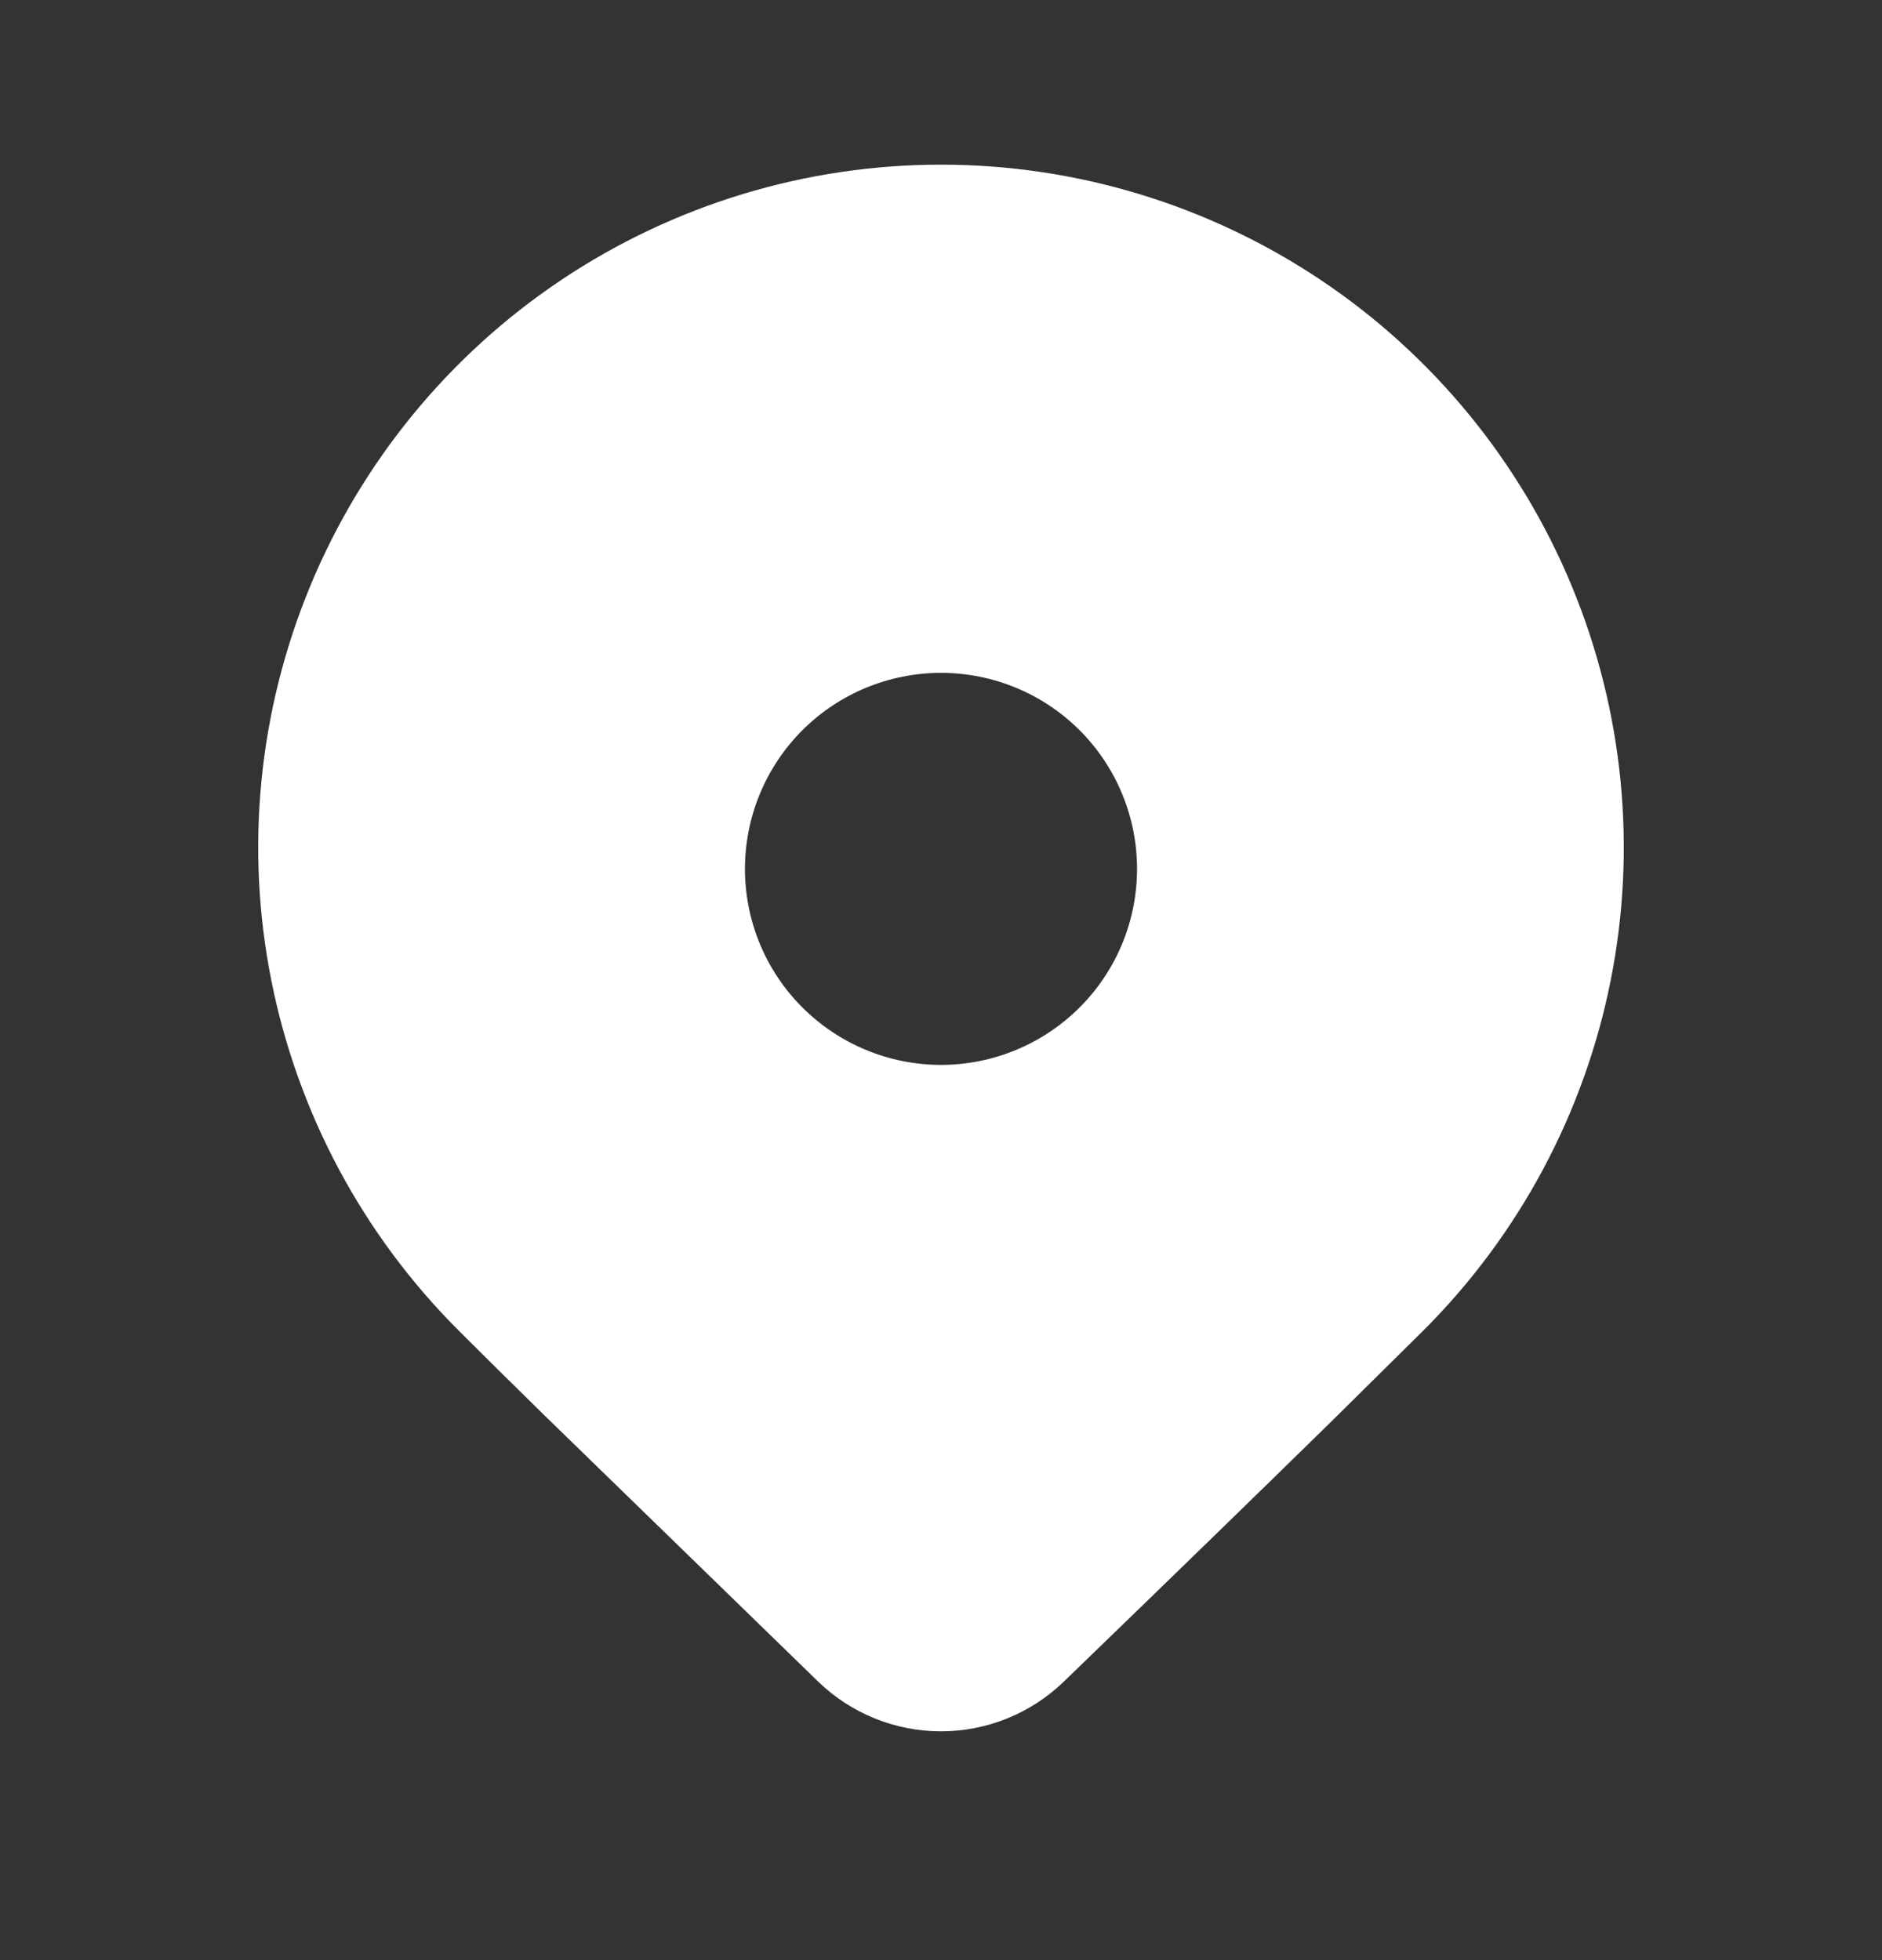 <svg width="24" height="25" viewBox="0 0 24 25" fill="none"
    xmlns="http://www.w3.org/2000/svg">
    <rect x="0" y="0" width="24" height="25" fill="#333333" stroke="none"/>
    <path d="M18.157 16.964L16.97 18.138C16.095 18.996 14.96 20.1 13.564 21.45C13.144 21.855 12.584 22.082 12 22.082C11.416 22.082 10.855 21.855 10.436 21.45L6.945 18.054C6.506 17.623 6.138 17.26 5.843 16.964C4.625 15.746 3.796 14.194 3.46 12.505C3.124 10.816 3.297 9.066 3.956 7.475C4.615 5.884 5.731 4.524 7.163 3.567C8.595 2.611 10.278 2.1 12 2.1C13.722 2.1 15.405 2.611 16.837 3.567C18.269 4.524 19.385 5.884 20.044 7.475C20.703 9.066 20.876 10.816 20.54 12.505C20.204 14.194 19.375 15.746 18.157 16.964ZM14.5 11.082C14.5 10.419 14.237 9.783 13.768 9.314C13.299 8.845 12.663 8.582 12 8.582C11.337 8.582 10.701 8.845 10.232 9.314C9.763 9.783 9.5 10.419 9.5 11.082C9.5 11.745 9.763 12.381 10.232 12.849C10.701 13.318 11.337 13.582 12 13.582C12.663 13.582 13.299 13.318 13.768 12.849C14.237 12.381 14.5 11.745 14.5 11.082Z" fill="white"/>
</svg>
